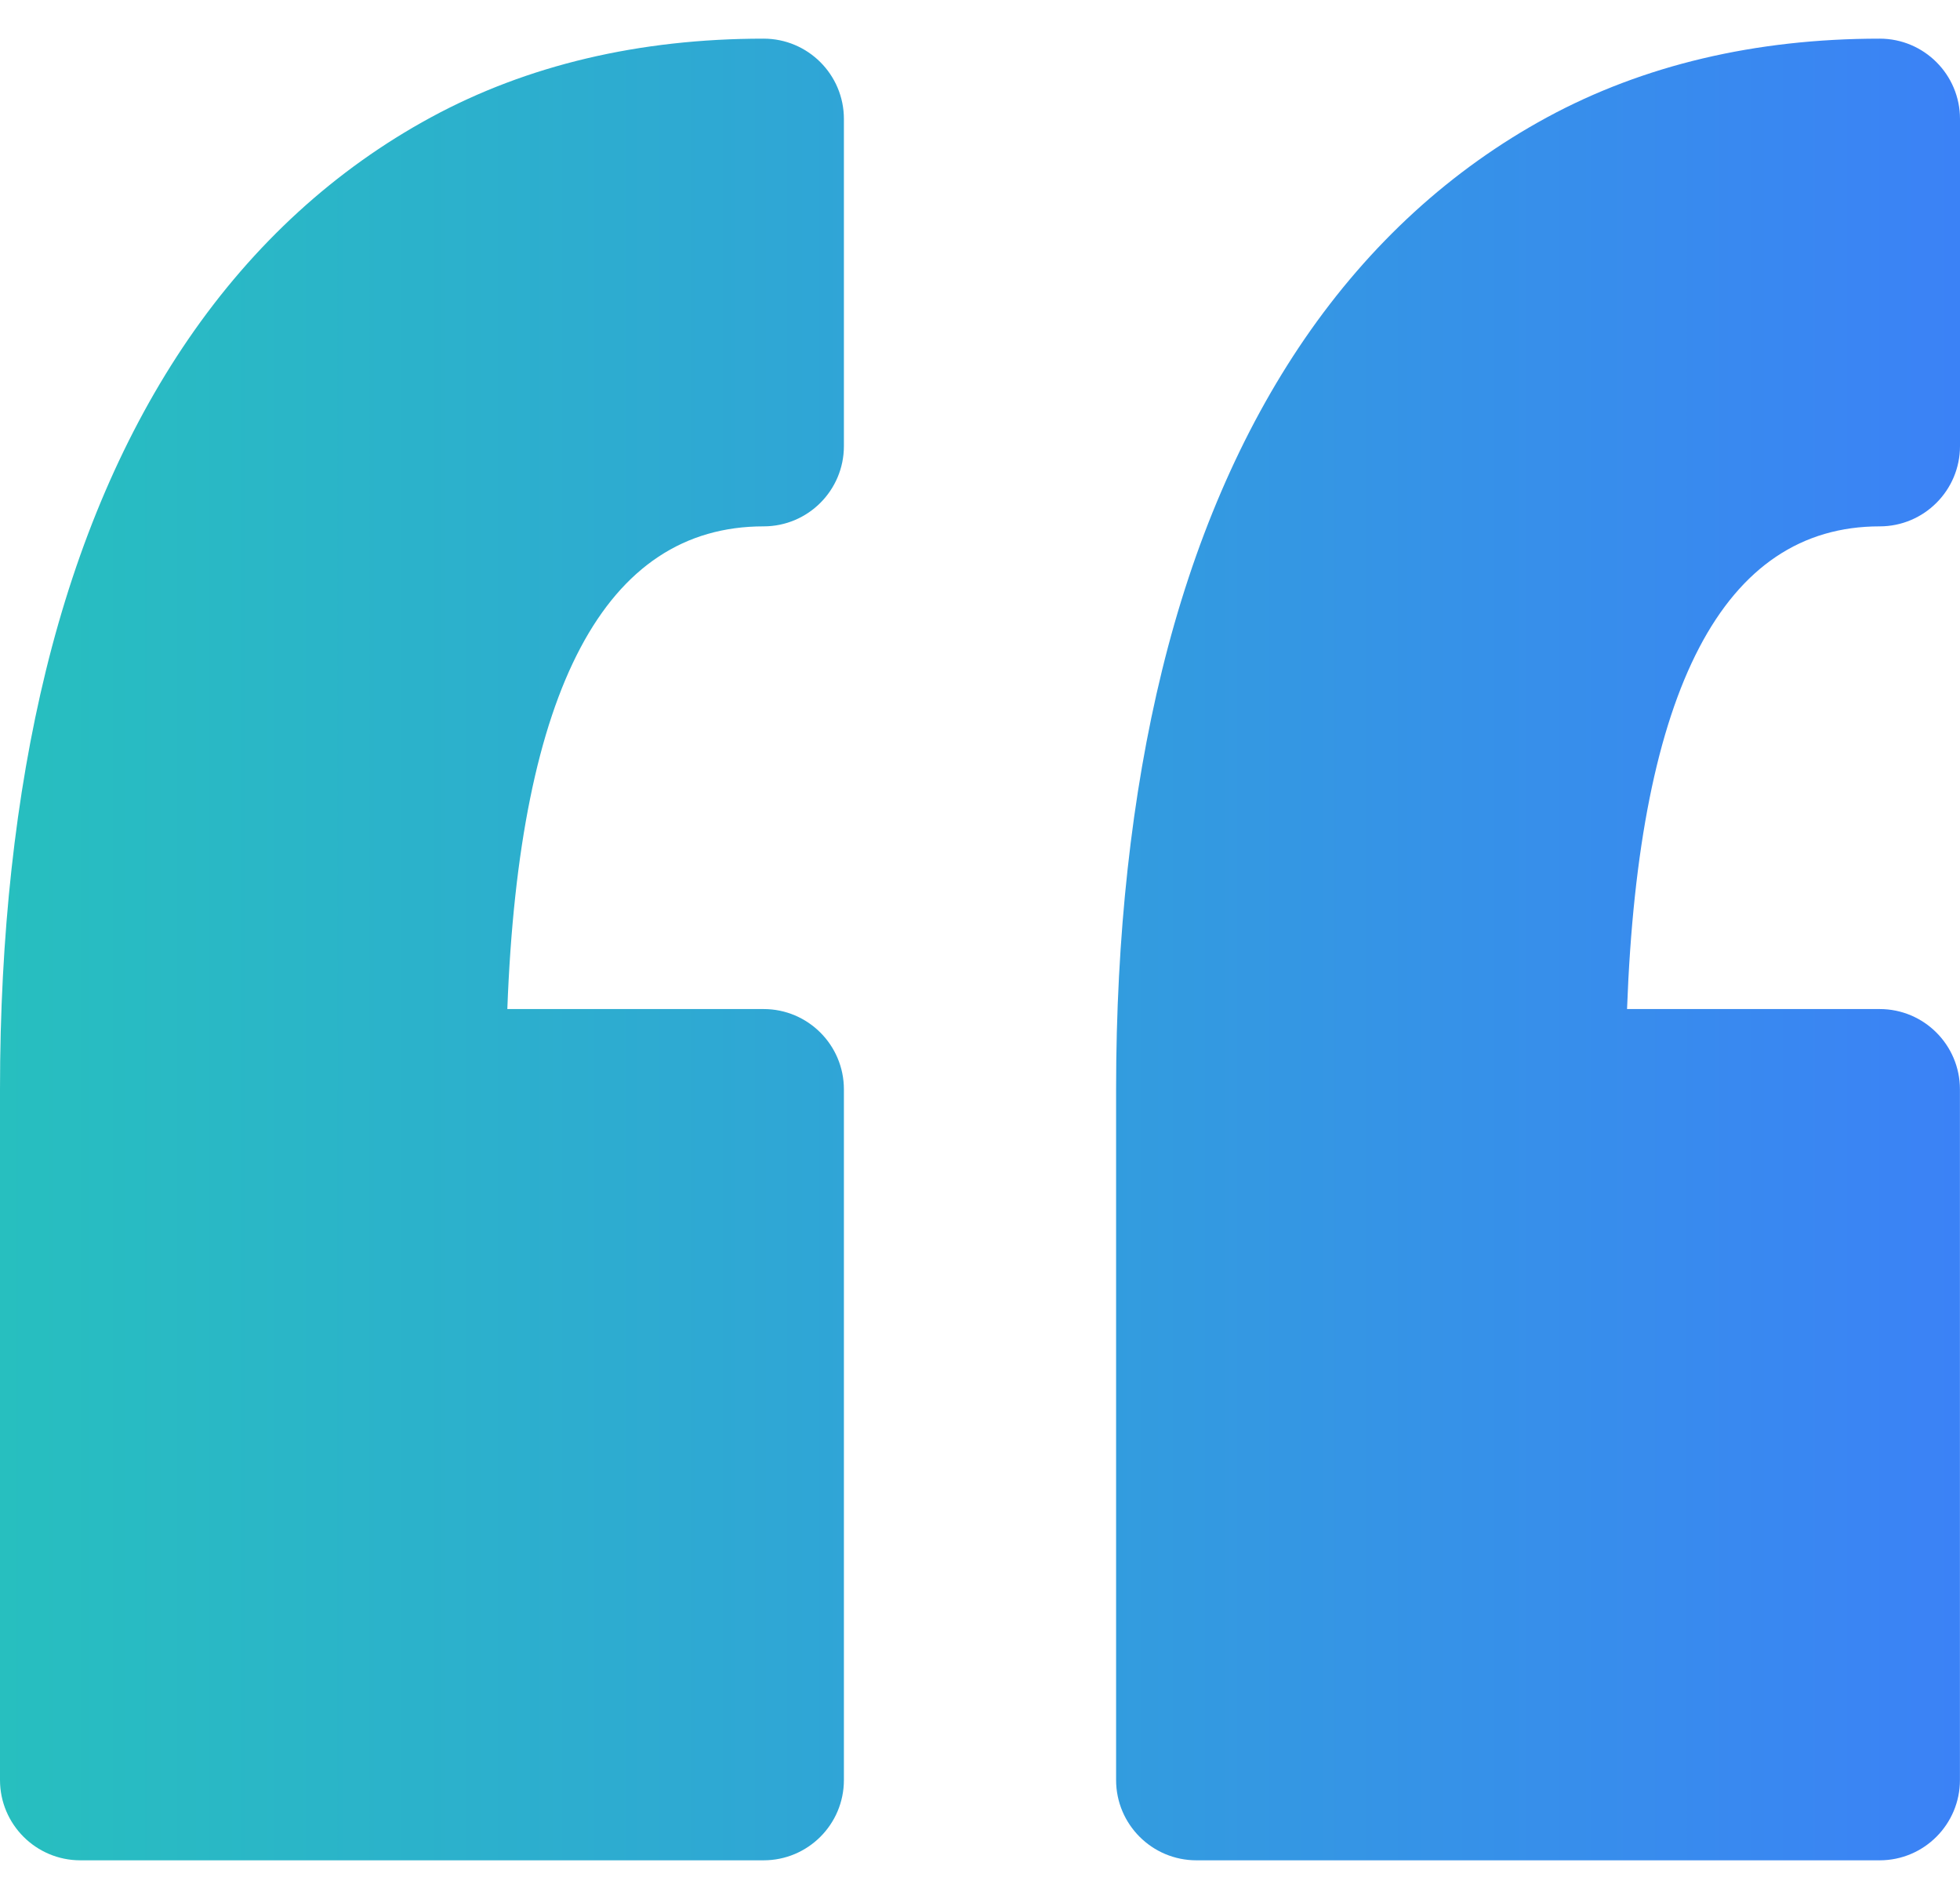<svg width="32" height="31" viewBox="0 0 32 31" fill="none" xmlns="http://www.w3.org/2000/svg">
<path d="M13.778 1.942V7.282C13.778 8.006 13.191 8.593 12.467 8.593C9.883 8.593 8.477 11.243 8.283 16.473H12.467C13.191 16.473 13.778 17.06 13.778 17.784V29.059C13.778 29.783 13.191 30.37 12.467 30.37H1.311C0.587 30.37 0 29.782 0 29.059V17.784C0 15.277 0.252 12.976 0.75 10.945C1.261 8.862 2.044 7.041 3.078 5.532C4.142 3.981 5.473 2.764 7.035 1.916C8.607 1.063 10.434 0.631 12.467 0.631C13.191 0.631 13.778 1.218 13.778 1.942ZM30.689 8.593C31.413 8.593 32 8.005 32 7.282V1.942C32 1.218 31.413 0.631 30.689 0.631C28.657 0.631 26.829 1.064 25.257 1.916C23.696 2.764 22.364 3.981 21.3 5.532C20.266 7.041 19.482 8.862 18.972 10.945C18.474 12.977 18.222 15.278 18.222 17.784V29.059C18.222 29.783 18.809 30.37 19.533 30.37H30.689C31.412 30.37 31.999 29.782 31.999 29.059V17.784C31.999 17.061 31.413 16.473 30.689 16.473H26.564C26.756 11.243 28.141 8.593 30.689 8.593Z" fill="url(#paint0_linear_242_17895)"/>
<defs>
<linearGradient id="paint0_linear_242_17895" x1="0" y1="15.5" x2="32" y2="15.5" gradientUnits="userSpaceOnUse">
<stop stop-color="#27BFBF"/>
<stop offset="1" stop-color="#3B82F6"/>
</linearGradient>
</defs>
</svg>
